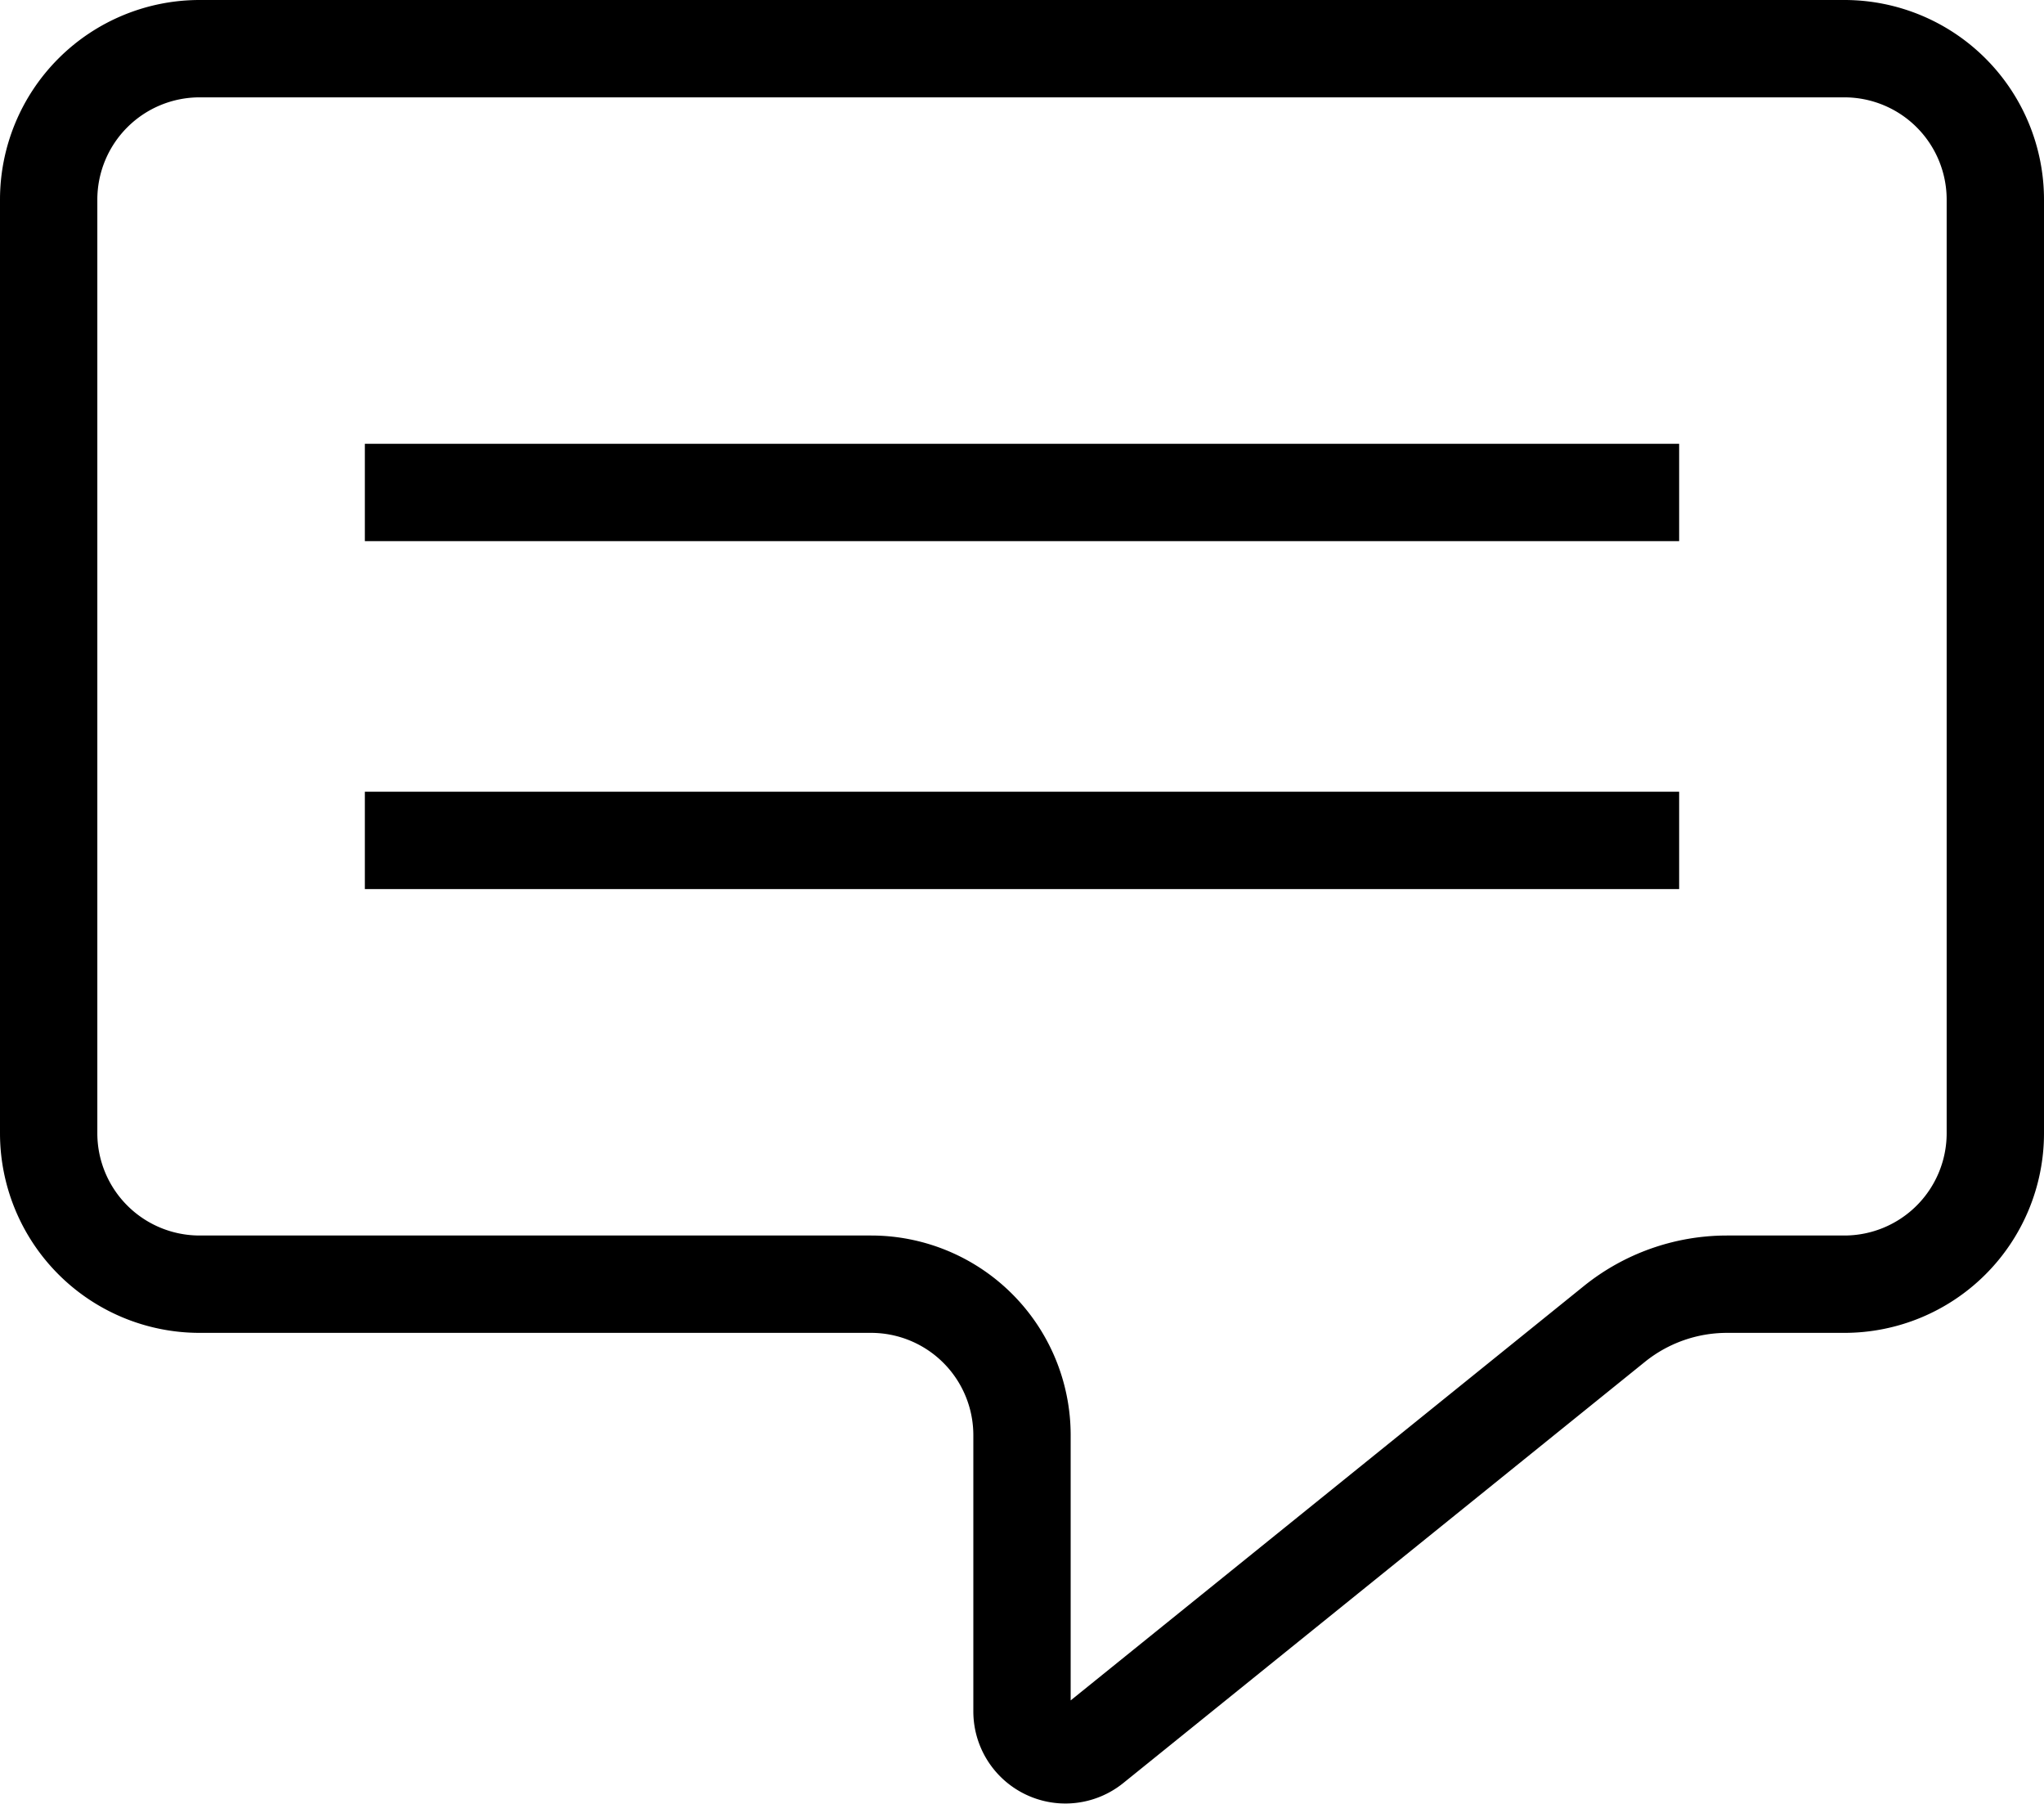 <svg xmlns="http://www.w3.org/2000/svg" viewBox="0 0 42 37.053"><defs><style>.cls-1{fill:none;stroke:#000;stroke-miterlimit:10;stroke-width:2px;}</style></defs><title>form-comment</title><g id="Layer_2" data-name="Layer 2"><g id="Layer_1-2" data-name="Layer 1"><path class="cls-1" d="M37.898,26.382H35.487a3.687,3.687,0,0,0-2.316.818L22.452,35.853A.892.892,0,0,1,21,35.159v-5.675a3.102,3.102,0,0,0-3.102-3.102H4.102A3.102,3.102,0,0,1,1,23.28V4.102A3.102,3.102,0,0,1,4.102,1H37.898A3.102,3.102,0,0,1,41,4.102V23.28A3.102,3.102,0,0,1,37.898,26.382Z"/><line class="cls-1" x1="34.503" y1="10.117" x2="7.497" y2="10.117"/><line class="cls-1" x1="34.503" y1="17.265" x2="7.497" y2="17.265"/></g></g></svg>